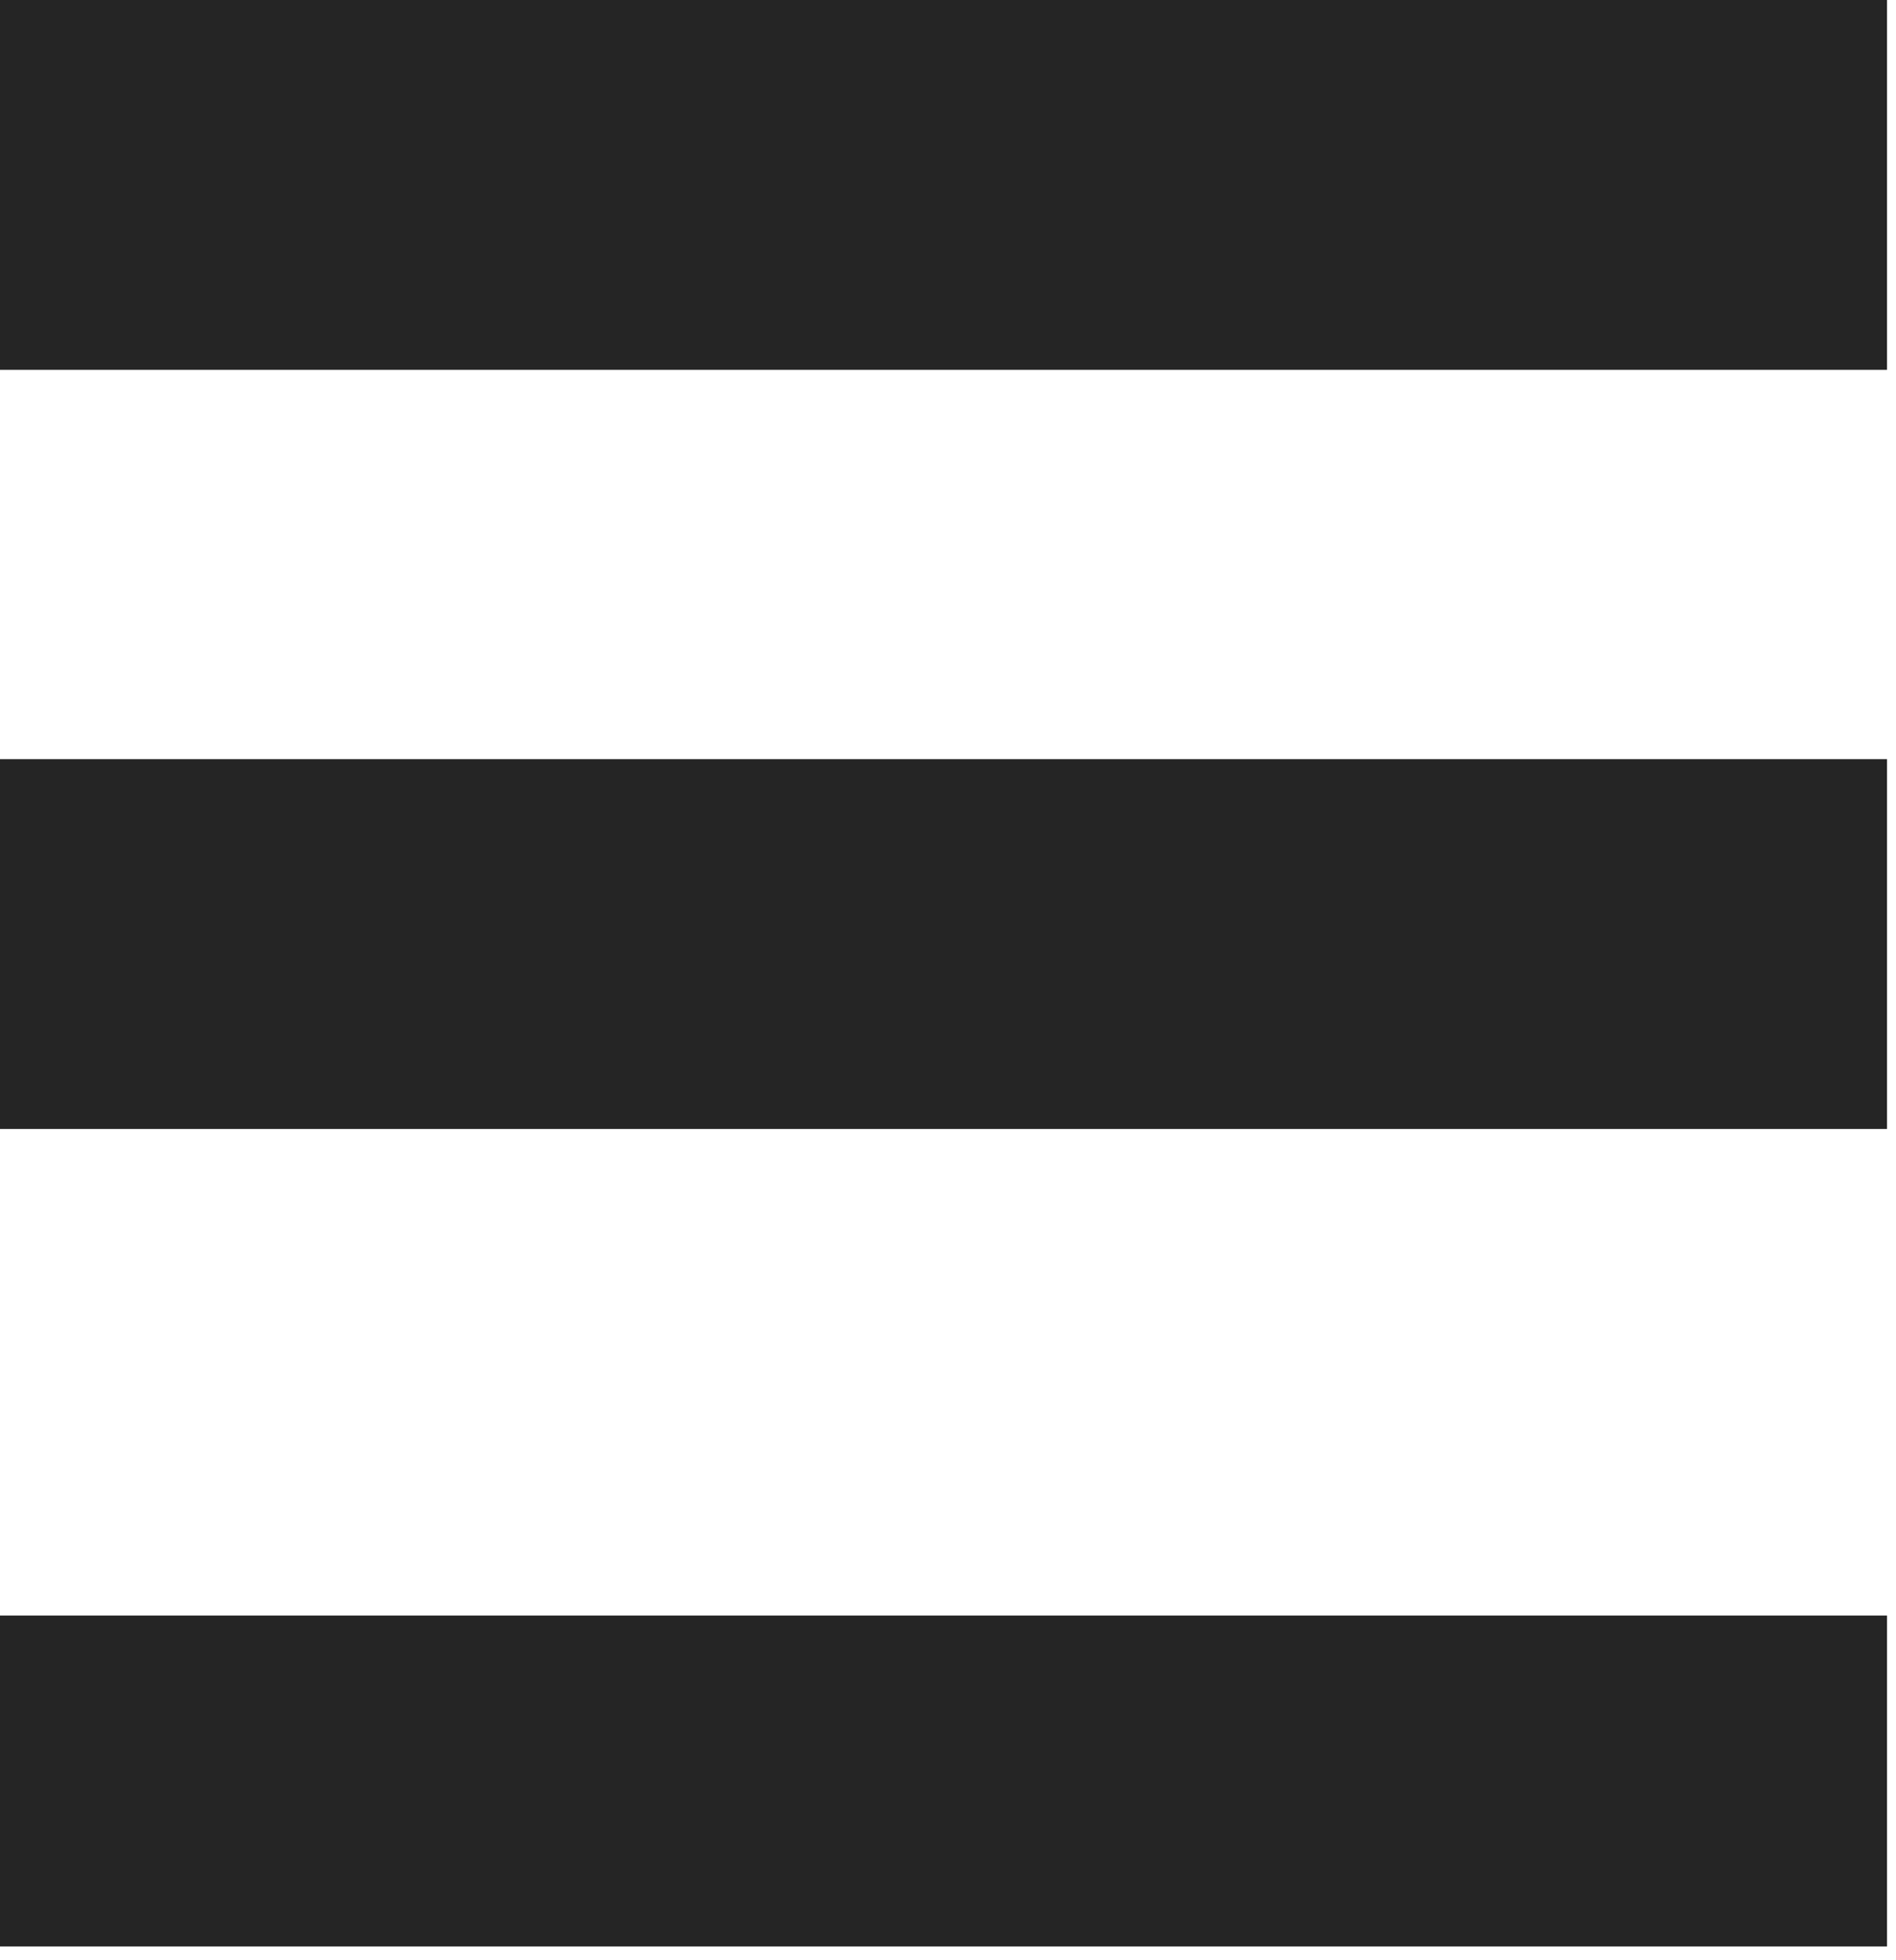 <?xml version="1.0" encoding="UTF-8"?>
<svg xmlns="http://www.w3.org/2000/svg" width="30" height="31" viewBox="0 0 30 31" fill="none">
  <path d="M29.858 0H0V5.849H29.858V0Z" fill="#252525"></path>
  <path d="M29.858 12.005H0V17.854H29.858V12.005Z" fill="#252525"></path>
  <path d="M29.858 25.549H0V30.782H29.858V25.549Z" fill="#252525"></path>
</svg>
